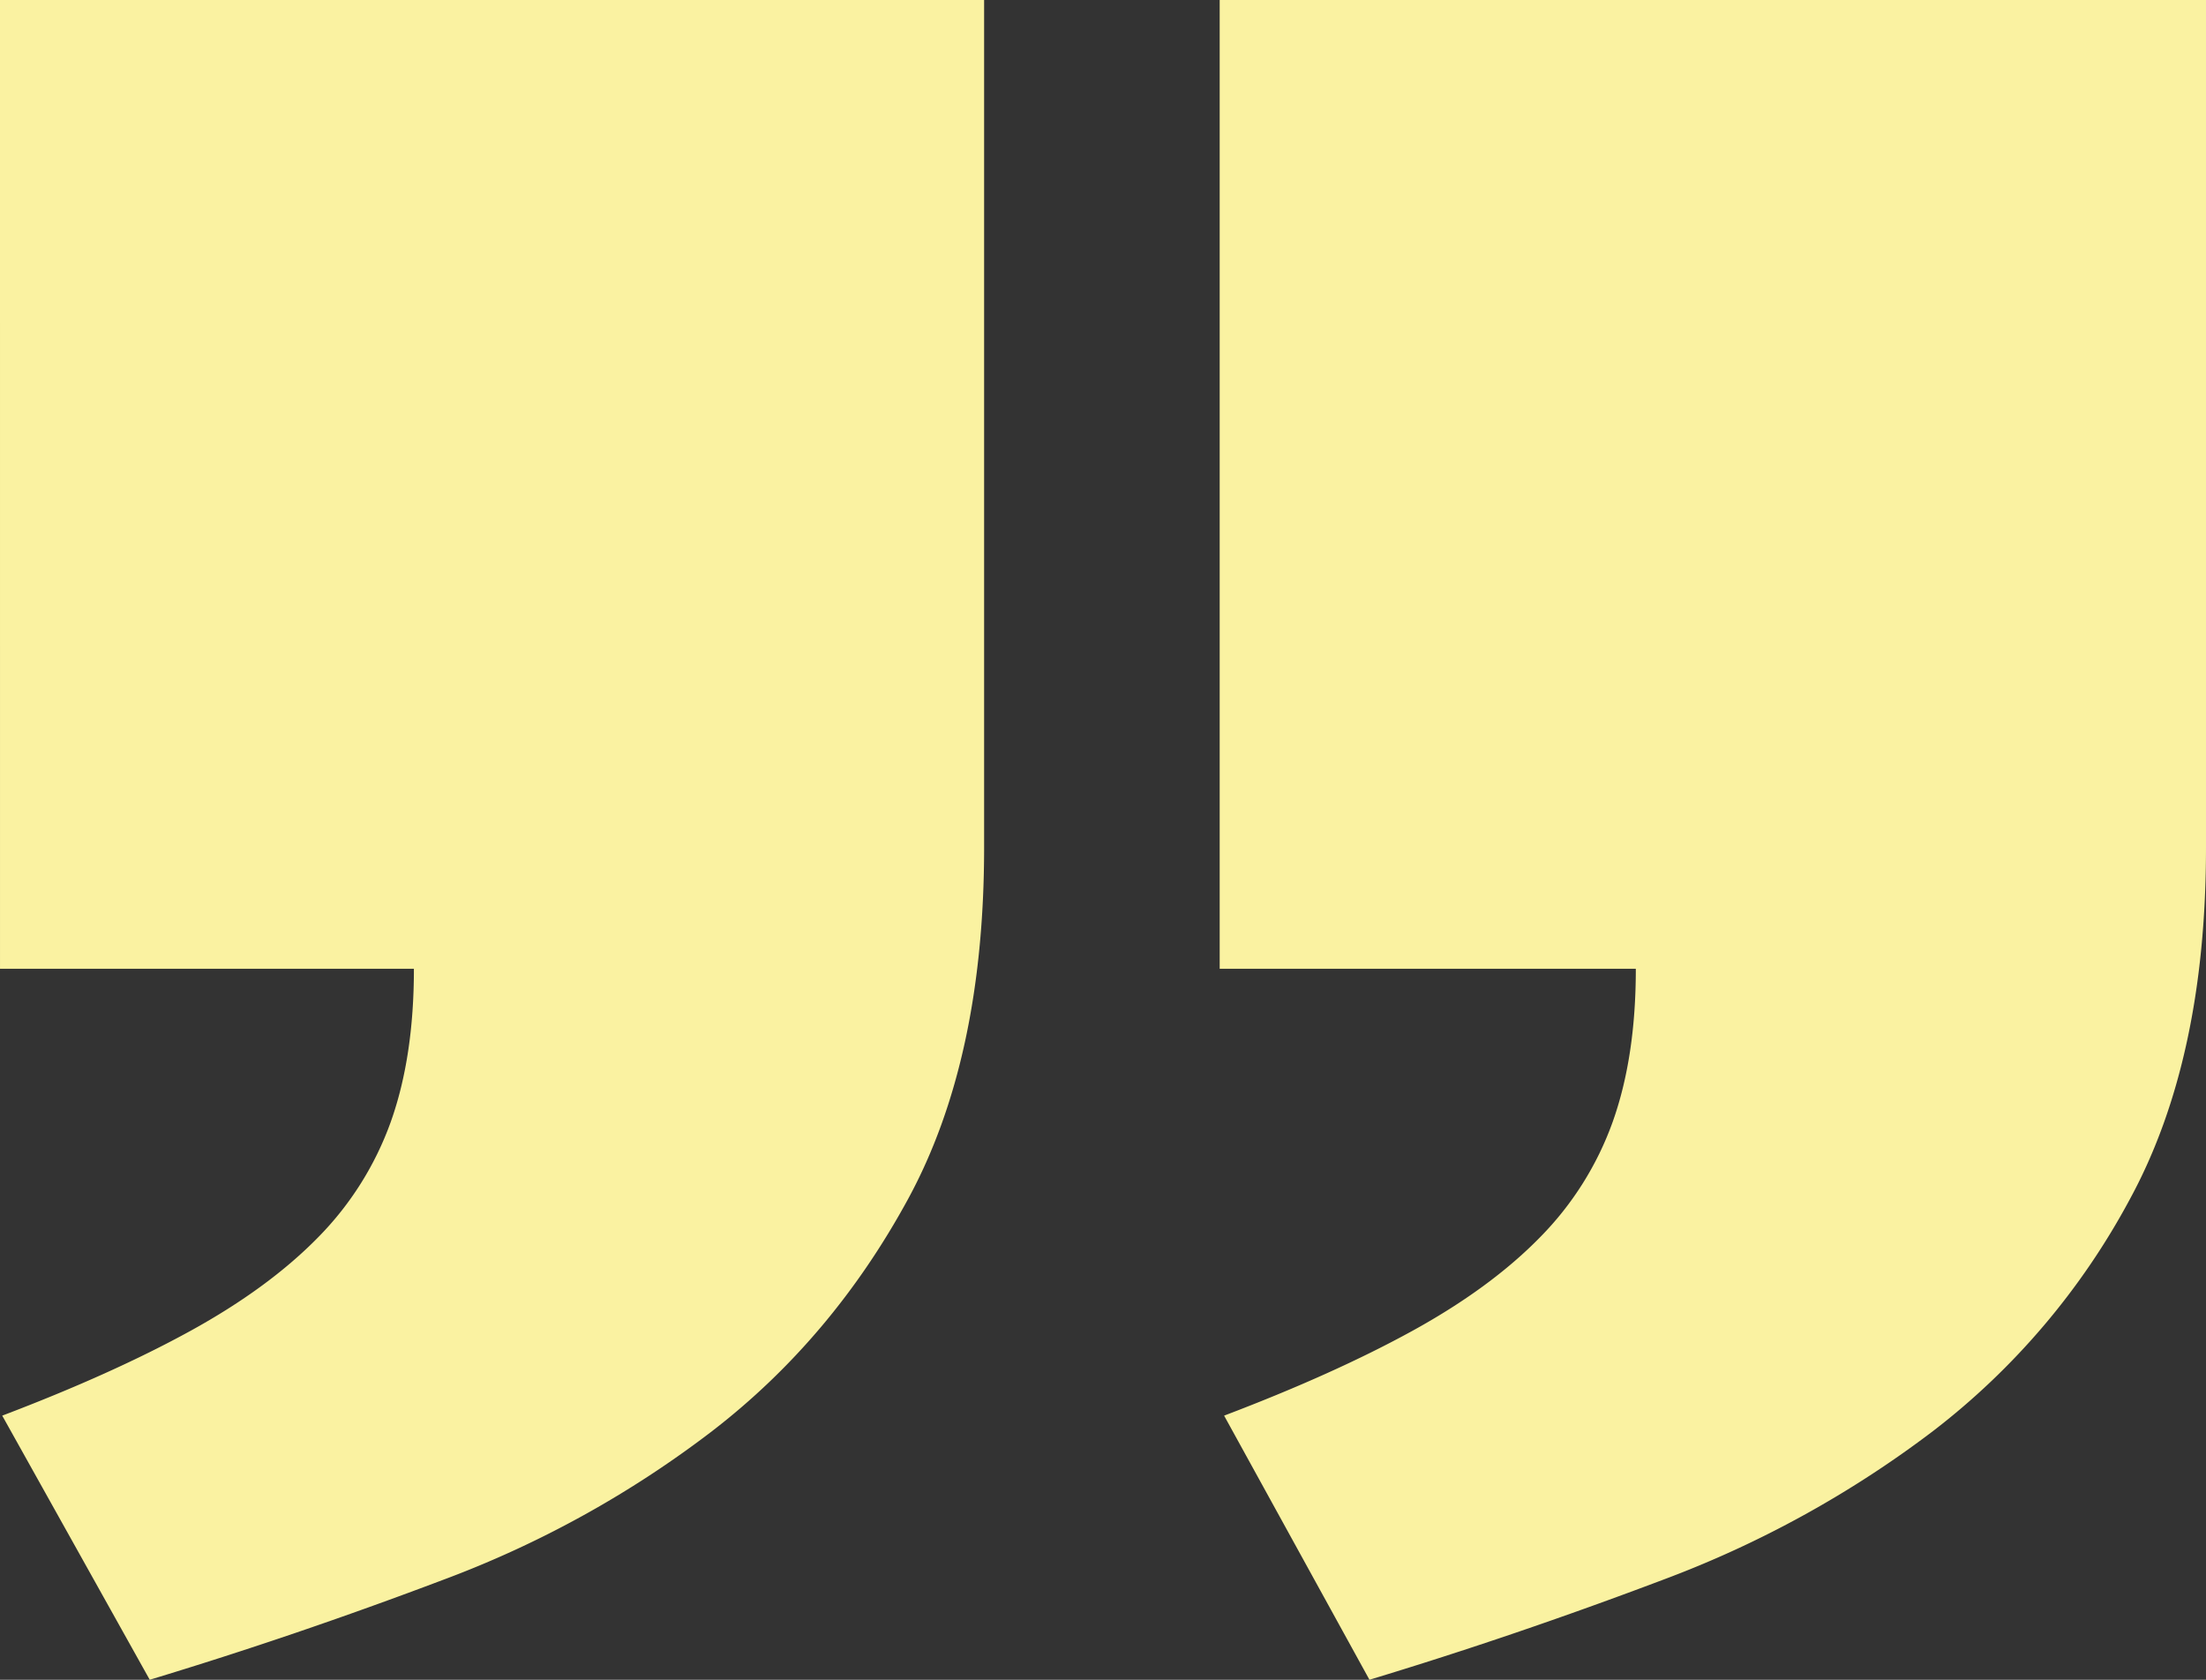 <svg xmlns="http://www.w3.org/2000/svg" width="568.169" height="432.655" viewBox="0 0 568.169 432.655"><rect x="0" y="0" width="568.169" height="432.655" fill="#333333" stroke="none"/><g id="Group_42" data-name="Group 42" transform="translate(-166.178 -58.234)"><path id="Path_137" data-name="Path 137" d="M480.316,58.234H734.347V276.542q0,54.445-19.552,90.462a186.041,186.041,0,0,1-50.748,59.824,272.316,272.316,0,0,1-69.466,38.277q-38.262,14.463-75.69,25.784L481.455,422.86q28.367-10.777,48.477-21.83,20.147-11.079,32.887-24.108a81.3,81.3,0,0,0,18.725-29.752q5.964-16.752,5.949-39.409H480.316Zm-314.138,0H419.643V276.542q0,54.445-19.552,90.462-19.567,36-50.48,59.824a267.549,267.549,0,0,1-69.176,38.277q-38.251,14.463-75.69,25.784L166.751,422.86q28.367-10.777,48.477-21.83,20.136-11.079,32.894-24.108a81.46,81.46,0,0,0,18.71-29.752q5.964-16.752,5.949-39.409h-106.6Z" transform="translate(0 0)" fill="#faf2a1"></path></g></svg>